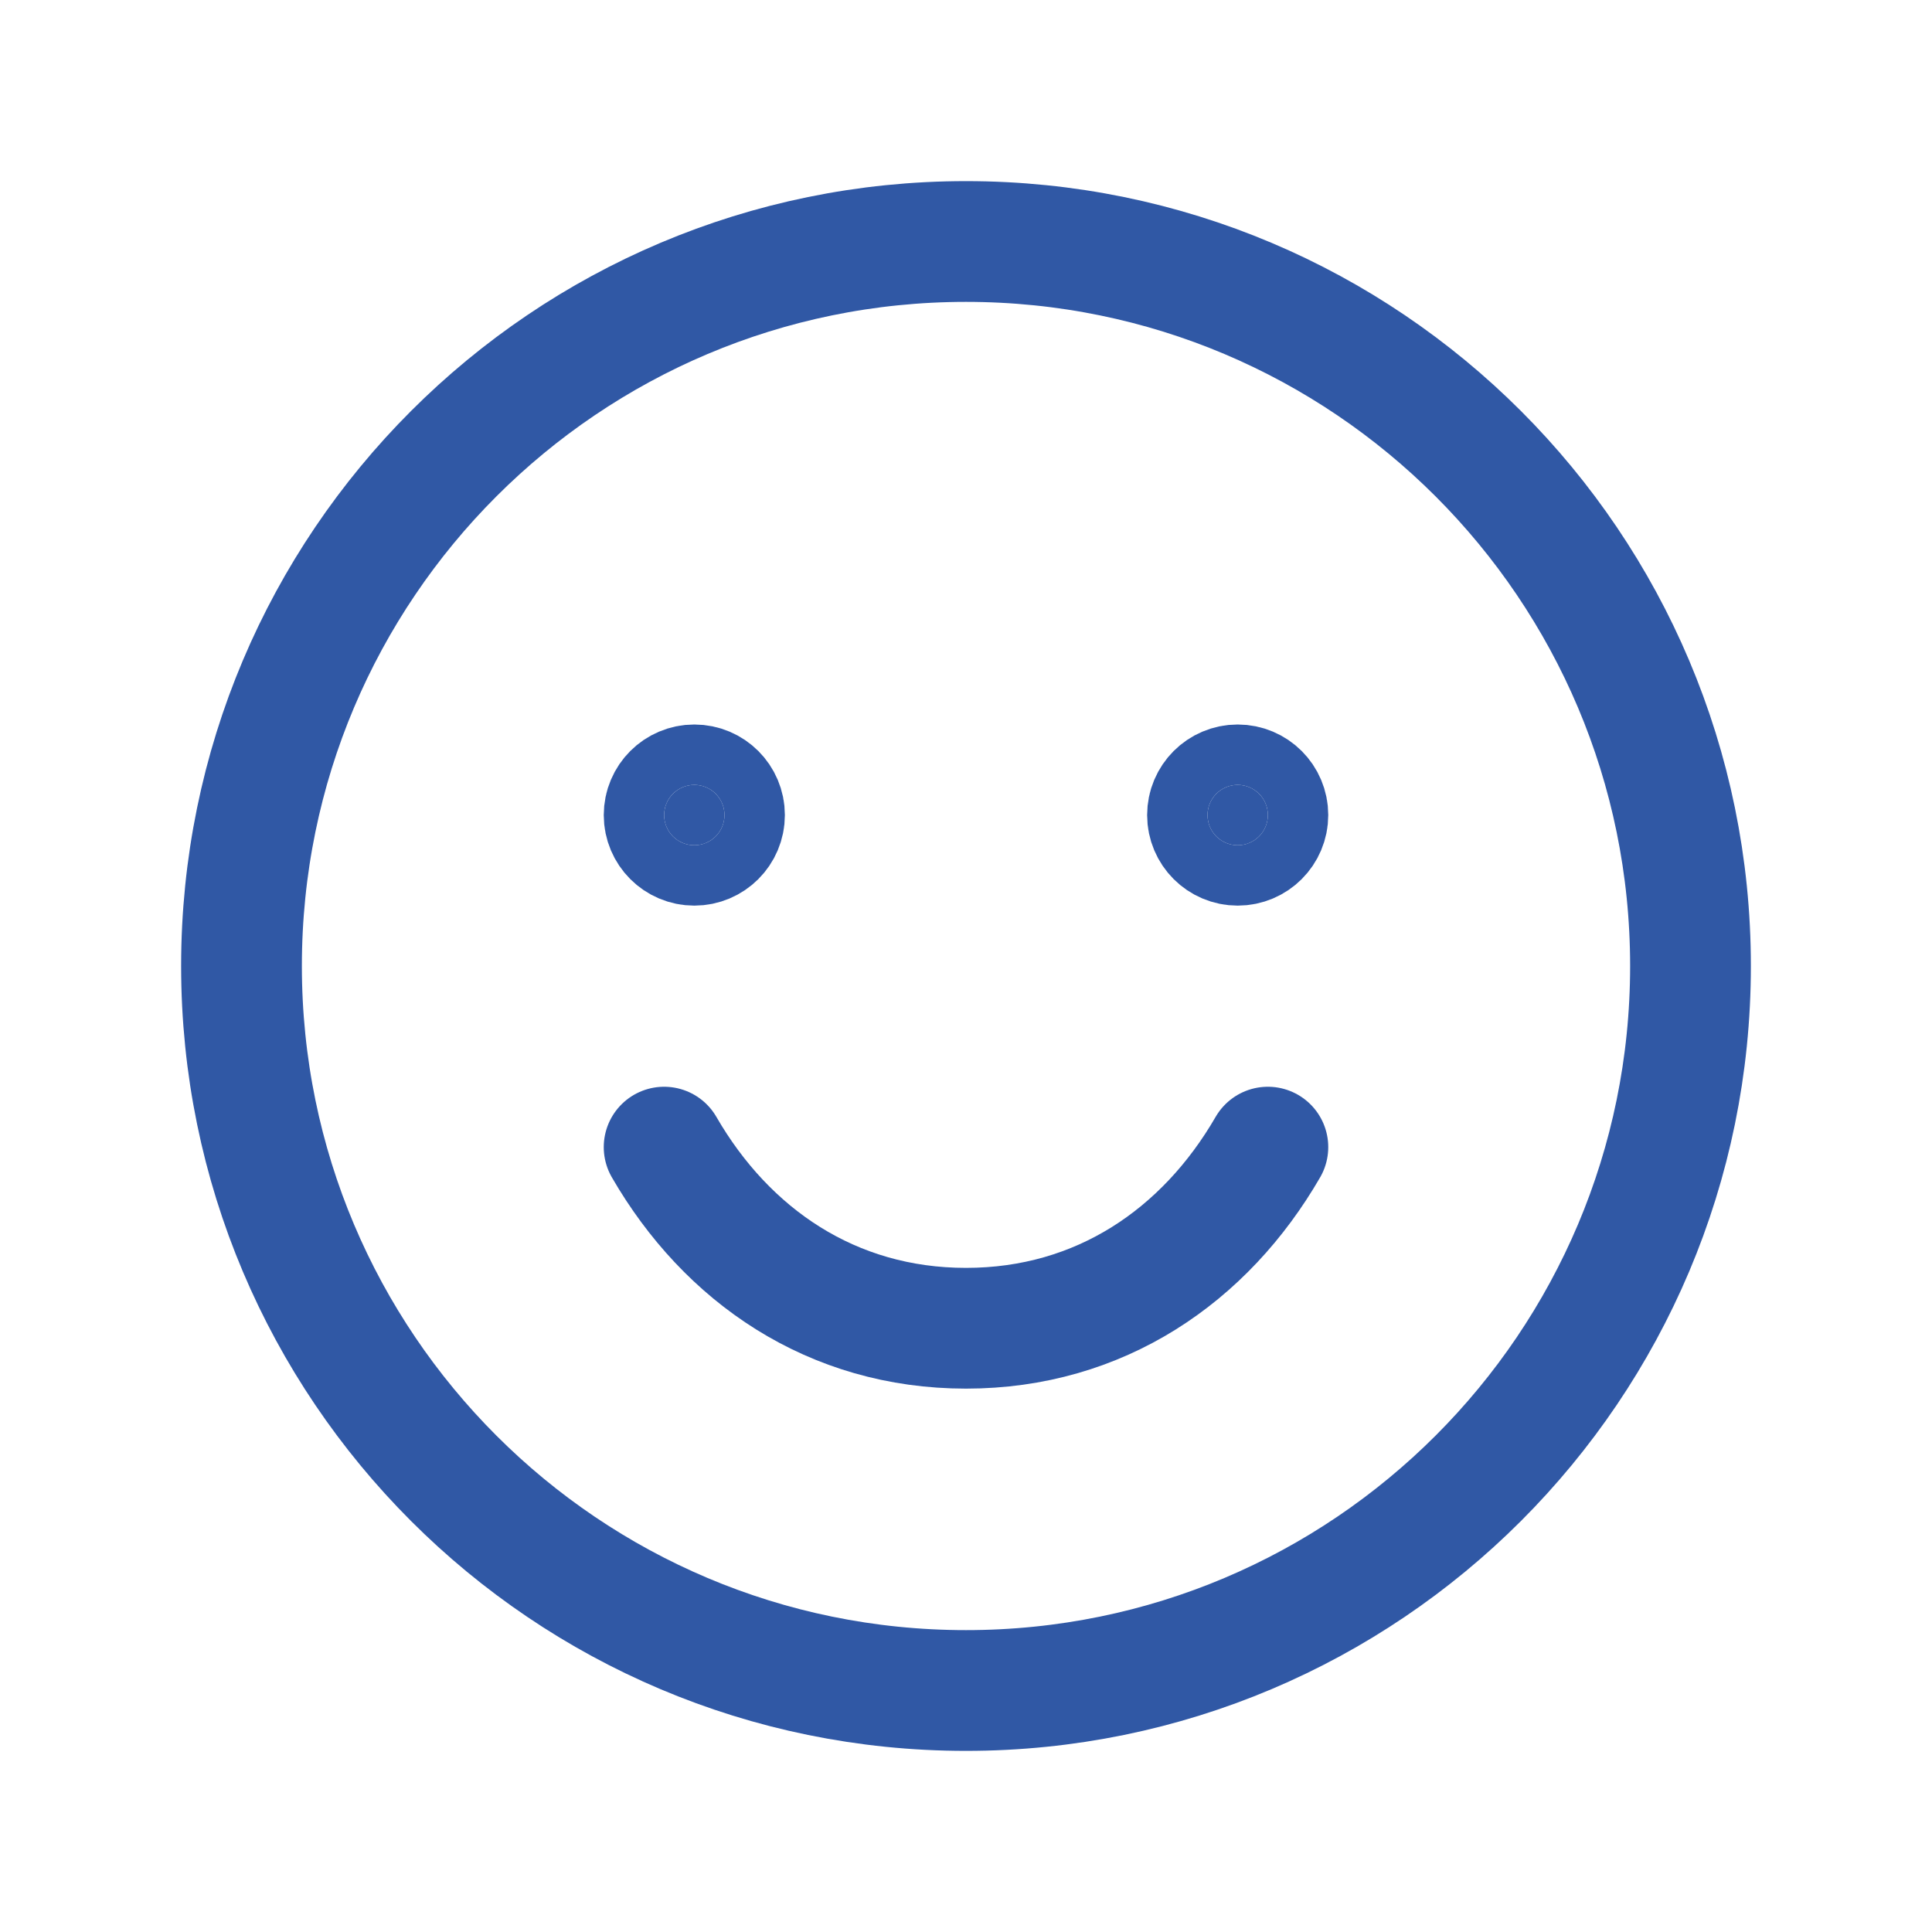 <svg width="48" height="48" viewBox="0 0 48 48" fill="none" xmlns="http://www.w3.org/2000/svg">
<path d="M24 42C33.941 42 42 33.941 42 24C42 14.059 33.941 6 24 6C14.059 6 6 14.059 6 24C6 33.941 14.059 42 24 42Z" stroke="#3058A5" stroke-width="3" stroke-linecap="round" stroke-linejoin="round"/>
<path d="M18 20.25C18 20.664 17.664 21 17.25 21C16.836 21 16.5 20.664 16.5 20.25C16.5 19.836 16.836 19.5 17.25 19.5C17.664 19.5 18 19.836 18 20.25Z" fill="#3058A5" stroke="#3058A5" stroke-width="3"/>
<path d="M31.5 20.25C31.5 20.664 31.164 21 30.75 21C30.336 21 30 20.664 30 20.25C30 19.836 30.336 19.5 30.75 19.5C31.164 19.5 31.5 19.836 31.5 20.25Z" fill="#3058A5" stroke="#3058A5" stroke-width="3"/>
<path d="M31.5 28.5C29.944 31.191 27.332 33 24 33C20.668 33 18.056 31.191 16.5 28.5" stroke="#3058A5" stroke-width="3" stroke-linecap="round" stroke-linejoin="round"/>
</svg>
